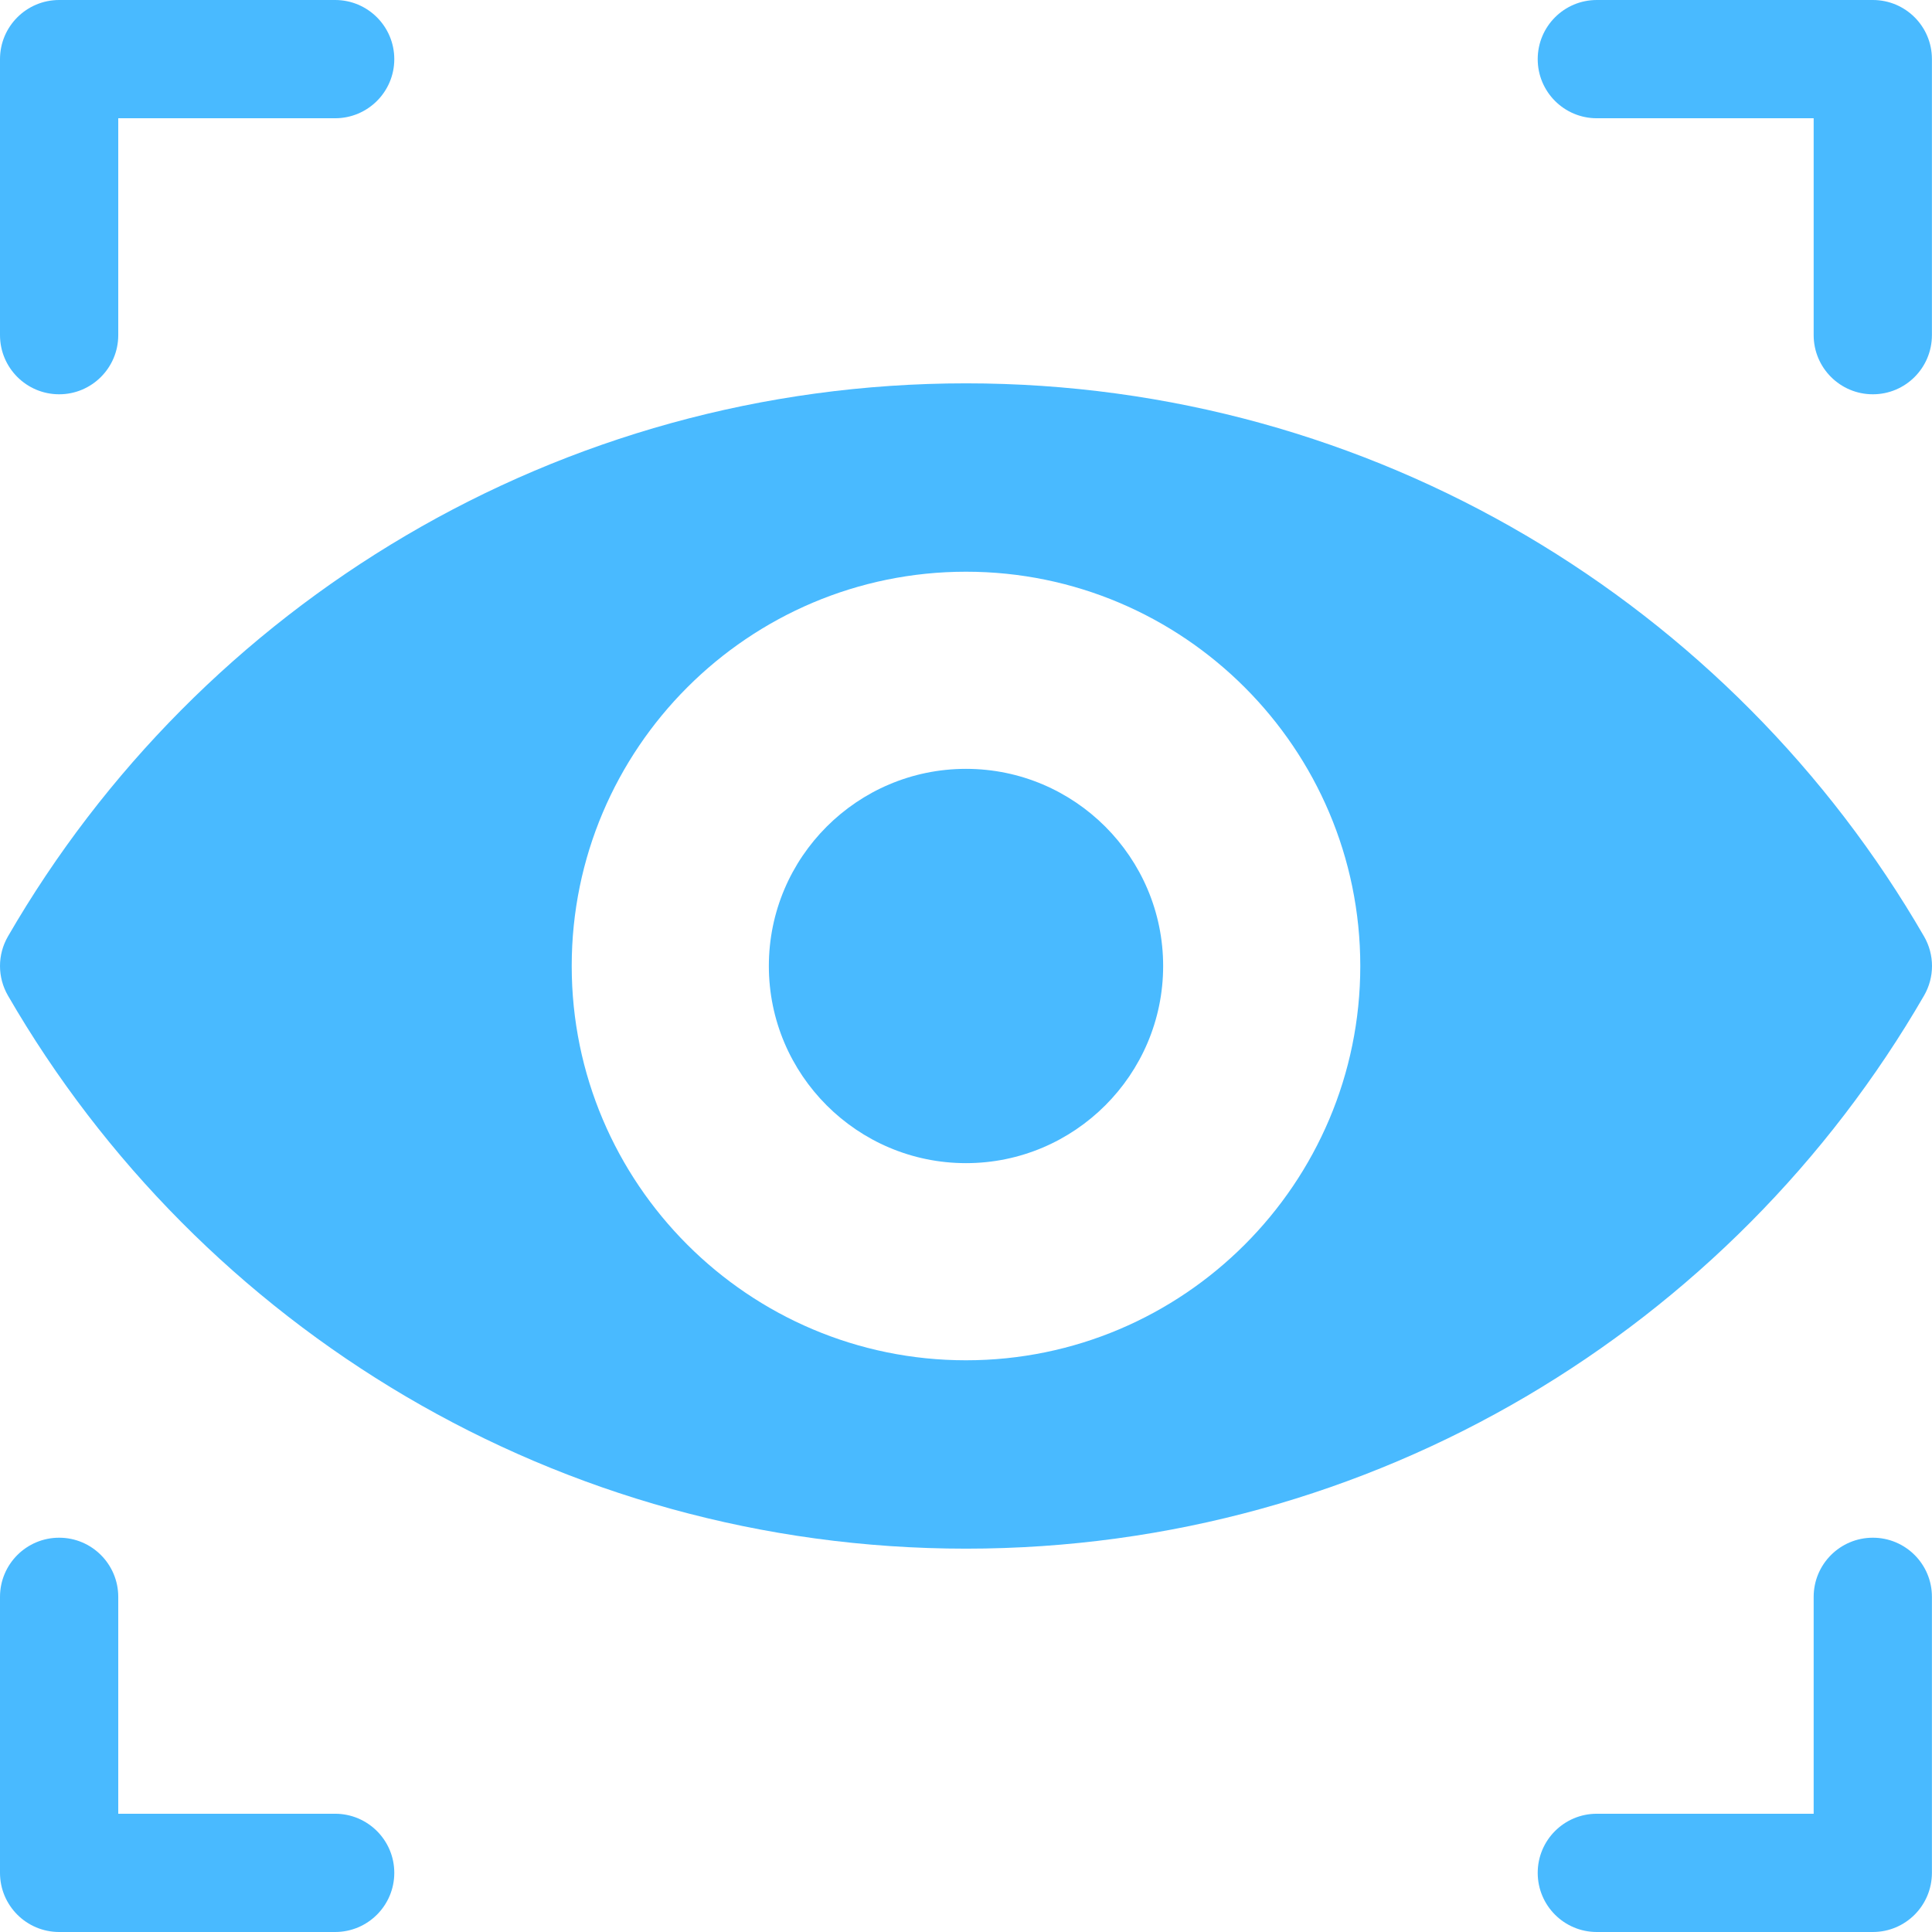 <svg width="24" height="24" viewBox="0 0 24 24" fill="none" xmlns="http://www.w3.org/2000/svg">
<g clip-path="url(#clip0_304_1443)">
<path d="M12 9.551C10.649 9.551 9.551 10.65 9.551 12C9.551 13.35 10.649 14.449 12 14.449C13.35 14.449 14.449 13.35 14.449 12C14.449 10.65 13.35 9.551 12 9.551Z" fill="#49BAFF"/>
<path d="M4.163 0H0.735C0.329 0 0 0.329 0 0.735V4.163C0 4.569 0.329 4.898 0.735 4.898C1.14 4.898 1.469 4.569 1.469 4.163V1.469H4.163C4.569 1.469 4.898 1.14 4.898 0.735C4.898 0.329 4.569 0 4.163 0Z" fill="#49BAFF"/>
<path d="M4.163 22.531H1.469V19.837C1.469 19.431 1.14 19.102 0.735 19.102C0.329 19.102 0 19.431 0 19.837V23.265C0 23.671 0.329 24 0.735 24H4.163C4.569 24 4.898 23.671 4.898 23.265C4.898 22.86 4.569 22.531 4.163 22.531Z" fill="#49BAFF"/>
<path d="M23.265 0H19.836C19.43 0 19.102 0.329 19.102 0.735C19.102 1.14 19.43 1.469 19.836 1.469H22.53V4.163C22.53 4.569 22.859 4.898 23.265 4.898C23.671 4.898 23.999 4.569 23.999 4.163V0.735C24 0.329 23.671 0 23.265 0Z" fill="#49BAFF"/>
<path d="M23.265 19.102C22.859 19.102 22.53 19.431 22.53 19.837V22.531H19.836C19.43 22.531 19.102 22.86 19.102 23.265C19.102 23.671 19.43 24 19.836 24H23.265C23.671 24 23.999 23.671 23.999 23.265V19.837C24 19.431 23.671 19.102 23.265 19.102Z" fill="#49BAFF"/>
<path d="M23.901 11.632C21.518 7.512 17.066 4.762 12 4.762C6.931 4.762 2.481 7.514 0.099 11.632C-0.033 11.86 -0.033 12.14 0.099 12.368C2.482 16.488 6.934 19.238 12 19.238C17.069 19.238 21.519 16.486 23.901 12.368C24.033 12.14 24.033 11.86 23.901 11.632ZM12 16.898C9.299 16.898 7.102 14.701 7.102 12C7.102 9.299 9.299 7.102 12 7.102C14.701 7.102 16.898 9.299 16.898 12C16.898 14.701 14.701 16.898 12 16.898Z" fill="#49BAFF"/>
</g>
<defs>
<clipPath id="clip0_304_1443">
<rect width="24" height="24" fill="white"/>
</clipPath>
</defs>
</svg>